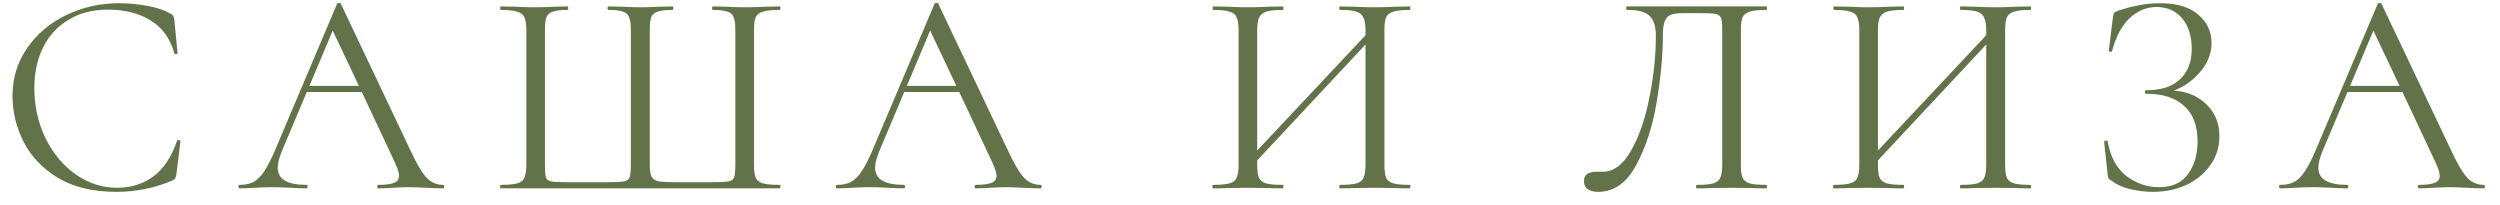 <?xml version="1.0" encoding="UTF-8"?> <svg xmlns="http://www.w3.org/2000/svg" width="146" height="12" viewBox="0 0 146 12" fill="none"><path d="M6.953 0.188C7.497 0.188 8.047 0.239 8.602 0.341C9.157 0.443 9.599 0.59 9.928 0.783C10.03 0.828 10.092 0.879 10.115 0.936C10.149 0.981 10.172 1.066 10.183 1.191L10.37 3.095C10.37 3.129 10.342 3.152 10.285 3.163C10.228 3.163 10.194 3.146 10.183 3.112C9.934 2.239 9.469 1.599 8.789 1.191C8.12 0.772 7.287 0.562 6.29 0.562C5.429 0.562 4.675 0.755 4.029 1.14C3.383 1.514 2.884 2.047 2.533 2.738C2.182 3.429 2.006 4.228 2.006 5.135C2.006 6.189 2.221 7.164 2.652 8.059C3.094 8.954 3.683 9.663 4.42 10.184C5.168 10.705 5.973 10.966 6.834 10.966C7.65 10.966 8.358 10.745 8.959 10.303C9.56 9.85 10.019 9.158 10.336 8.229C10.336 8.195 10.359 8.178 10.404 8.178C10.438 8.178 10.466 8.184 10.489 8.195C10.523 8.206 10.54 8.223 10.54 8.246L10.302 10.167C10.279 10.303 10.251 10.394 10.217 10.439C10.194 10.473 10.132 10.513 10.03 10.558C9.01 10.989 7.933 11.204 6.8 11.204C5.44 11.204 4.301 10.932 3.383 10.388C2.476 9.833 1.808 9.13 1.377 8.28C0.946 7.43 0.731 6.535 0.731 5.594C0.731 4.551 1.02 3.616 1.598 2.789C2.176 1.962 2.941 1.321 3.893 0.868C4.845 0.415 5.865 0.188 6.953 0.188ZM25.873 10.796C25.919 10.796 25.941 10.83 25.941 10.898C25.941 10.966 25.919 11 25.873 11C25.658 11 25.323 10.989 24.87 10.966C24.417 10.943 24.088 10.932 23.884 10.932C23.635 10.932 23.317 10.943 22.932 10.966C22.57 10.989 22.292 11 22.099 11C22.054 11 22.031 10.966 22.031 10.898C22.031 10.83 22.054 10.796 22.099 10.796C22.518 10.796 22.825 10.756 23.017 10.677C23.21 10.598 23.306 10.462 23.306 10.269C23.306 10.11 23.233 9.867 23.085 9.538L21.13 5.373H17.917L16.455 8.841C16.297 9.226 16.217 9.544 16.217 9.793C16.217 10.462 16.773 10.796 17.883 10.796C17.94 10.796 17.968 10.83 17.968 10.898C17.968 10.966 17.94 11 17.883 11C17.679 11 17.384 10.989 16.999 10.966C16.569 10.943 16.195 10.932 15.877 10.932C15.582 10.932 15.242 10.943 14.857 10.966C14.517 10.989 14.234 11 14.007 11C13.95 11 13.922 10.966 13.922 10.898C13.922 10.83 13.95 10.796 14.007 10.796C14.325 10.796 14.591 10.739 14.806 10.626C15.033 10.501 15.242 10.292 15.435 9.997C15.639 9.691 15.86 9.255 16.098 8.688L19.685 0.222C19.708 0.188 19.747 0.171 19.804 0.171C19.861 0.171 19.895 0.188 19.906 0.222L23.918 8.671C24.303 9.51 24.632 10.076 24.904 10.371C25.176 10.654 25.499 10.796 25.873 10.796ZM18.07 5.016H20.96L19.43 1.786L18.07 5.016ZM29.242 11C29.219 11 29.208 10.966 29.208 10.898C29.208 10.83 29.219 10.796 29.242 10.796C29.672 10.796 29.99 10.768 30.194 10.711C30.409 10.654 30.551 10.547 30.619 10.388C30.698 10.218 30.738 9.963 30.738 9.623V1.752C30.738 1.412 30.698 1.163 30.619 1.004C30.551 0.845 30.409 0.738 30.194 0.681C29.99 0.613 29.672 0.579 29.242 0.579C29.219 0.579 29.208 0.545 29.208 0.477C29.208 0.409 29.219 0.375 29.242 0.375L30.092 0.392C30.568 0.415 30.953 0.426 31.248 0.426C31.554 0.426 31.933 0.415 32.387 0.392L33.135 0.375C33.169 0.375 33.186 0.409 33.186 0.477C33.186 0.545 33.169 0.579 33.135 0.579C32.749 0.579 32.466 0.613 32.285 0.681C32.103 0.738 31.979 0.845 31.911 1.004C31.854 1.163 31.826 1.412 31.826 1.752V9.589C31.826 9.974 31.843 10.229 31.877 10.354C31.922 10.479 32.024 10.558 32.183 10.592C32.341 10.626 32.664 10.643 33.152 10.643H35.43C35.928 10.643 36.263 10.626 36.433 10.592C36.614 10.558 36.727 10.479 36.773 10.354C36.818 10.218 36.841 9.963 36.841 9.589V1.752C36.841 1.412 36.807 1.163 36.739 1.004C36.682 0.845 36.563 0.738 36.382 0.681C36.2 0.613 35.917 0.579 35.532 0.579C35.498 0.579 35.481 0.545 35.481 0.477C35.481 0.409 35.498 0.375 35.532 0.375L36.348 0.392C36.801 0.415 37.152 0.426 37.402 0.426C37.685 0.426 38.042 0.415 38.473 0.392L39.272 0.375C39.306 0.375 39.323 0.409 39.323 0.477C39.323 0.545 39.306 0.579 39.272 0.579C38.886 0.579 38.597 0.613 38.405 0.681C38.223 0.738 38.099 0.845 38.031 1.004C37.974 1.163 37.946 1.412 37.946 1.752V9.623C37.946 9.952 37.985 10.19 38.065 10.337C38.155 10.473 38.297 10.558 38.49 10.592C38.694 10.626 39.022 10.643 39.476 10.643H41.533C42.043 10.643 42.383 10.626 42.553 10.592C42.723 10.558 42.83 10.479 42.876 10.354C42.921 10.229 42.944 9.974 42.944 9.589V1.752C42.944 1.412 42.91 1.163 42.842 1.004C42.785 0.845 42.666 0.738 42.485 0.681C42.303 0.613 42.02 0.579 41.635 0.579C41.601 0.579 41.584 0.545 41.584 0.477C41.584 0.409 41.601 0.375 41.635 0.375L42.417 0.392C42.87 0.415 43.238 0.426 43.522 0.426C43.816 0.426 44.202 0.415 44.678 0.392L45.528 0.375C45.562 0.375 45.579 0.409 45.579 0.477C45.579 0.545 45.562 0.579 45.528 0.579C45.097 0.579 44.774 0.613 44.559 0.681C44.355 0.738 44.213 0.845 44.134 1.004C44.066 1.163 44.032 1.412 44.032 1.752V9.623C44.032 9.963 44.066 10.218 44.134 10.388C44.213 10.547 44.355 10.654 44.559 10.711C44.774 10.768 45.097 10.796 45.528 10.796C45.562 10.796 45.579 10.83 45.579 10.898C45.579 10.966 45.562 11 45.528 11H29.242ZM60.764 10.796C60.81 10.796 60.832 10.83 60.832 10.898C60.832 10.966 60.81 11 60.764 11C60.549 11 60.215 10.989 59.761 10.966C59.308 10.943 58.979 10.932 58.775 10.932C58.526 10.932 58.209 10.943 57.823 10.966C57.461 10.989 57.183 11 56.99 11C56.945 11 56.922 10.966 56.922 10.898C56.922 10.83 56.945 10.796 56.99 10.796C57.41 10.796 57.716 10.756 57.908 10.677C58.101 10.598 58.197 10.462 58.197 10.269C58.197 10.11 58.124 9.867 57.976 9.538L56.021 5.373H52.808L51.346 8.841C51.188 9.226 51.108 9.544 51.108 9.793C51.108 10.462 51.664 10.796 52.774 10.796C52.831 10.796 52.859 10.83 52.859 10.898C52.859 10.966 52.831 11 52.774 11C52.57 11 52.276 10.989 51.89 10.966C51.46 10.943 51.086 10.932 50.768 10.932C50.474 10.932 50.134 10.943 49.748 10.966C49.408 10.989 49.125 11 48.898 11C48.842 11 48.813 10.966 48.813 10.898C48.813 10.83 48.842 10.796 48.898 10.796C49.216 10.796 49.482 10.739 49.697 10.626C49.924 10.501 50.134 10.292 50.326 9.997C50.53 9.691 50.751 9.255 50.989 8.688L54.576 0.222C54.599 0.188 54.639 0.171 54.695 0.171C54.752 0.171 54.786 0.188 54.797 0.222L58.809 8.671C59.195 9.51 59.523 10.076 59.795 10.371C60.067 10.654 60.39 10.796 60.764 10.796ZM52.961 5.016H55.851L54.321 1.786L52.961 5.016ZM82.329 10.796C82.352 10.796 82.363 10.83 82.363 10.898C82.363 10.966 82.352 11 82.329 11C81.966 11 81.683 10.994 81.479 10.983L80.306 10.966L79.065 10.983C78.861 10.994 78.589 11 78.249 11C78.227 11 78.215 10.966 78.215 10.898C78.215 10.83 78.227 10.796 78.249 10.796C78.691 10.796 79.014 10.768 79.218 10.711C79.422 10.654 79.558 10.547 79.626 10.388C79.706 10.218 79.745 9.963 79.745 9.623V2.602L73.421 9.368V9.623C73.421 9.963 73.455 10.218 73.523 10.388C73.603 10.547 73.744 10.654 73.948 10.711C74.152 10.768 74.475 10.796 74.917 10.796C74.94 10.796 74.951 10.83 74.951 10.898C74.951 10.966 74.94 11 74.917 11C74.566 11 74.288 10.994 74.084 10.983L72.86 10.966L71.687 10.983C71.483 10.994 71.2 11 70.837 11C70.814 11 70.803 10.966 70.803 10.898C70.803 10.83 70.814 10.796 70.837 10.796C71.268 10.796 71.585 10.768 71.789 10.711C72.004 10.654 72.146 10.547 72.214 10.388C72.293 10.218 72.333 9.963 72.333 9.623V1.752C72.333 1.412 72.293 1.163 72.214 1.004C72.146 0.845 72.01 0.738 71.806 0.681C71.602 0.613 71.285 0.579 70.854 0.579C70.832 0.579 70.82 0.545 70.82 0.477C70.82 0.409 70.832 0.375 70.854 0.375L71.721 0.392C72.197 0.415 72.577 0.426 72.86 0.426C73.189 0.426 73.603 0.415 74.101 0.392L74.917 0.375C74.94 0.375 74.951 0.409 74.951 0.477C74.951 0.545 74.94 0.579 74.917 0.579C74.487 0.579 74.163 0.613 73.948 0.681C73.744 0.749 73.603 0.868 73.523 1.038C73.455 1.197 73.421 1.446 73.421 1.786V8.79L79.745 2.058V1.786C79.745 1.446 79.706 1.197 79.626 1.038C79.558 0.868 79.422 0.749 79.218 0.681C79.014 0.613 78.691 0.579 78.249 0.579C78.227 0.579 78.215 0.545 78.215 0.477C78.215 0.409 78.227 0.375 78.249 0.375L79.065 0.392C79.564 0.415 79.978 0.426 80.306 0.426C80.59 0.426 80.981 0.415 81.479 0.392L82.329 0.375C82.352 0.375 82.363 0.409 82.363 0.477C82.363 0.545 82.352 0.579 82.329 0.579C81.898 0.579 81.581 0.613 81.377 0.681C81.173 0.738 81.031 0.845 80.952 1.004C80.884 1.163 80.85 1.412 80.85 1.752V9.623C80.85 9.963 80.884 10.218 80.952 10.388C81.031 10.547 81.173 10.654 81.377 10.711C81.581 10.768 81.898 10.796 82.329 10.796ZM93.336 11.204C93.086 11.204 92.882 11.153 92.724 11.051C92.576 10.949 92.503 10.79 92.503 10.575C92.503 10.212 92.746 10.031 93.234 10.031H93.591C94.237 10.031 94.792 9.617 95.257 8.79C95.733 7.951 96.09 6.914 96.328 5.679C96.577 4.444 96.702 3.248 96.702 2.092C96.702 1.571 96.588 1.191 96.362 0.953C96.135 0.704 95.687 0.579 95.019 0.579C94.985 0.579 94.968 0.545 94.968 0.477C94.968 0.409 94.985 0.375 95.019 0.375H103.145C103.179 0.375 103.196 0.409 103.196 0.477C103.196 0.545 103.179 0.579 103.145 0.579C102.714 0.579 102.397 0.613 102.193 0.681C101.989 0.738 101.847 0.845 101.768 1.004C101.7 1.163 101.666 1.412 101.666 1.752V9.623C101.666 9.963 101.7 10.218 101.768 10.388C101.847 10.547 101.989 10.654 102.193 10.711C102.397 10.768 102.714 10.796 103.145 10.796C103.179 10.796 103.196 10.83 103.196 10.898C103.196 10.966 103.179 11 103.145 11C102.793 11 102.516 10.994 102.312 10.983L101.139 10.966L99.932 10.983C99.728 10.994 99.45 11 99.099 11C99.065 11 99.048 10.966 99.048 10.898C99.048 10.83 99.065 10.796 99.099 10.796C99.541 10.796 99.858 10.768 100.051 10.711C100.255 10.654 100.391 10.547 100.459 10.388C100.538 10.218 100.578 9.963 100.578 9.623V1.82C100.578 1.435 100.555 1.18 100.51 1.055C100.464 0.93 100.362 0.851 100.204 0.817C100.045 0.783 99.722 0.766 99.235 0.766H98.368C98.028 0.766 97.773 0.794 97.603 0.851C97.433 0.908 97.308 1.032 97.229 1.225C97.149 1.406 97.11 1.695 97.11 2.092C97.11 3.248 96.991 4.529 96.753 5.934C96.526 7.339 96.129 8.569 95.563 9.623C95.007 10.677 94.265 11.204 93.336 11.204ZM118.579 10.796C118.602 10.796 118.613 10.83 118.613 10.898C118.613 10.966 118.602 11 118.579 11C118.216 11 117.933 10.994 117.729 10.983L116.556 10.966L115.315 10.983C115.111 10.994 114.839 11 114.499 11C114.476 11 114.465 10.966 114.465 10.898C114.465 10.83 114.476 10.796 114.499 10.796C114.941 10.796 115.264 10.768 115.468 10.711C115.672 10.654 115.808 10.547 115.876 10.388C115.955 10.218 115.995 9.963 115.995 9.623V2.602L109.671 9.368V9.623C109.671 9.963 109.705 10.218 109.773 10.388C109.852 10.547 109.994 10.654 110.198 10.711C110.402 10.768 110.725 10.796 111.167 10.796C111.19 10.796 111.201 10.83 111.201 10.898C111.201 10.966 111.19 11 111.167 11C110.816 11 110.538 10.994 110.334 10.983L109.11 10.966L107.937 10.983C107.733 10.994 107.45 11 107.087 11C107.064 11 107.053 10.966 107.053 10.898C107.053 10.83 107.064 10.796 107.087 10.796C107.518 10.796 107.835 10.768 108.039 10.711C108.254 10.654 108.396 10.547 108.464 10.388C108.543 10.218 108.583 9.963 108.583 9.623V1.752C108.583 1.412 108.543 1.163 108.464 1.004C108.396 0.845 108.26 0.738 108.056 0.681C107.852 0.613 107.535 0.579 107.104 0.579C107.081 0.579 107.07 0.545 107.07 0.477C107.07 0.409 107.081 0.375 107.104 0.375L107.971 0.392C108.447 0.415 108.827 0.426 109.11 0.426C109.439 0.426 109.852 0.415 110.351 0.392L111.167 0.375C111.19 0.375 111.201 0.409 111.201 0.477C111.201 0.545 111.19 0.579 111.167 0.579C110.736 0.579 110.413 0.613 110.198 0.681C109.994 0.749 109.852 0.868 109.773 1.038C109.705 1.197 109.671 1.446 109.671 1.786V8.79L115.995 2.058V1.786C115.995 1.446 115.955 1.197 115.876 1.038C115.808 0.868 115.672 0.749 115.468 0.681C115.264 0.613 114.941 0.579 114.499 0.579C114.476 0.579 114.465 0.545 114.465 0.477C114.465 0.409 114.476 0.375 114.499 0.375L115.315 0.392C115.814 0.415 116.227 0.426 116.556 0.426C116.839 0.426 117.23 0.415 117.729 0.392L118.579 0.375C118.602 0.375 118.613 0.409 118.613 0.477C118.613 0.545 118.602 0.579 118.579 0.579C118.148 0.579 117.831 0.613 117.627 0.681C117.423 0.738 117.281 0.845 117.202 1.004C117.134 1.163 117.1 1.412 117.1 1.752V9.623C117.1 9.963 117.134 10.218 117.202 10.388C117.281 10.547 117.423 10.654 117.627 10.711C117.831 10.768 118.148 10.796 118.579 10.796ZM126.944 5.288C127.738 5.345 128.378 5.617 128.865 6.104C129.364 6.591 129.613 7.209 129.613 7.957C129.613 8.58 129.438 9.141 129.086 9.64C128.746 10.127 128.282 10.513 127.692 10.796C127.103 11.068 126.451 11.204 125.737 11.204C125.273 11.204 124.814 11.147 124.36 11.034C123.918 10.921 123.573 10.762 123.323 10.558C123.221 10.501 123.159 10.456 123.136 10.422C123.114 10.377 123.097 10.292 123.085 10.167L122.881 8.28C122.881 8.246 122.91 8.223 122.966 8.212C123.034 8.201 123.074 8.212 123.085 8.246C123.244 9.164 123.612 9.844 124.19 10.286C124.768 10.717 125.403 10.932 126.094 10.932C126.854 10.932 127.415 10.677 127.777 10.167C128.151 9.657 128.338 9.022 128.338 8.263C128.338 7.345 128.078 6.654 127.556 6.189C127.046 5.713 126.304 5.475 125.329 5.475C125.284 5.475 125.261 5.441 125.261 5.373C125.261 5.305 125.284 5.271 125.329 5.271C126.213 5.271 126.876 5.056 127.318 4.625C127.772 4.194 127.998 3.605 127.998 2.857C127.998 2.109 127.811 1.514 127.437 1.072C127.063 0.63 126.565 0.409 125.941 0.409C125.352 0.409 124.825 0.63 124.36 1.072C123.907 1.503 123.567 2.143 123.34 2.993C123.34 3.016 123.318 3.027 123.272 3.027C123.25 3.027 123.221 3.021 123.187 3.01C123.165 2.987 123.153 2.97 123.153 2.959L123.391 1.038C123.414 0.902 123.437 0.811 123.459 0.766C123.482 0.721 123.544 0.681 123.646 0.647C124.519 0.341 125.358 0.188 126.162 0.188C127.126 0.188 127.862 0.409 128.372 0.851C128.894 1.293 129.154 1.843 129.154 2.5C129.154 3.123 128.928 3.696 128.474 4.217C128.032 4.727 127.522 5.084 126.944 5.288ZM145.048 10.796C145.094 10.796 145.116 10.83 145.116 10.898C145.116 10.966 145.094 11 145.048 11C144.833 11 144.499 10.989 144.045 10.966C143.592 10.943 143.263 10.932 143.059 10.932C142.81 10.932 142.493 10.943 142.107 10.966C141.745 10.989 141.467 11 141.274 11C141.229 11 141.206 10.966 141.206 10.898C141.206 10.83 141.229 10.796 141.274 10.796C141.694 10.796 142 10.756 142.192 10.677C142.385 10.598 142.481 10.462 142.481 10.269C142.481 10.11 142.408 9.867 142.26 9.538L140.305 5.373H137.092L135.63 8.841C135.472 9.226 135.392 9.544 135.392 9.793C135.392 10.462 135.948 10.796 137.058 10.796C137.115 10.796 137.143 10.83 137.143 10.898C137.143 10.966 137.115 11 137.058 11C136.854 11 136.56 10.989 136.174 10.966C135.744 10.943 135.37 10.932 135.052 10.932C134.758 10.932 134.418 10.943 134.032 10.966C133.692 10.989 133.409 11 133.182 11C133.126 11 133.097 10.966 133.097 10.898C133.097 10.83 133.126 10.796 133.182 10.796C133.5 10.796 133.766 10.739 133.981 10.626C134.208 10.501 134.418 10.292 134.61 9.997C134.814 9.691 135.035 9.255 135.273 8.688L138.86 0.222C138.883 0.188 138.923 0.171 138.979 0.171C139.036 0.171 139.07 0.188 139.081 0.222L143.093 8.671C143.479 9.51 143.807 10.076 144.079 10.371C144.351 10.654 144.674 10.796 145.048 10.796ZM137.245 5.016H140.135L138.605 1.786L137.245 5.016Z" fill="#627349"></path></svg> 